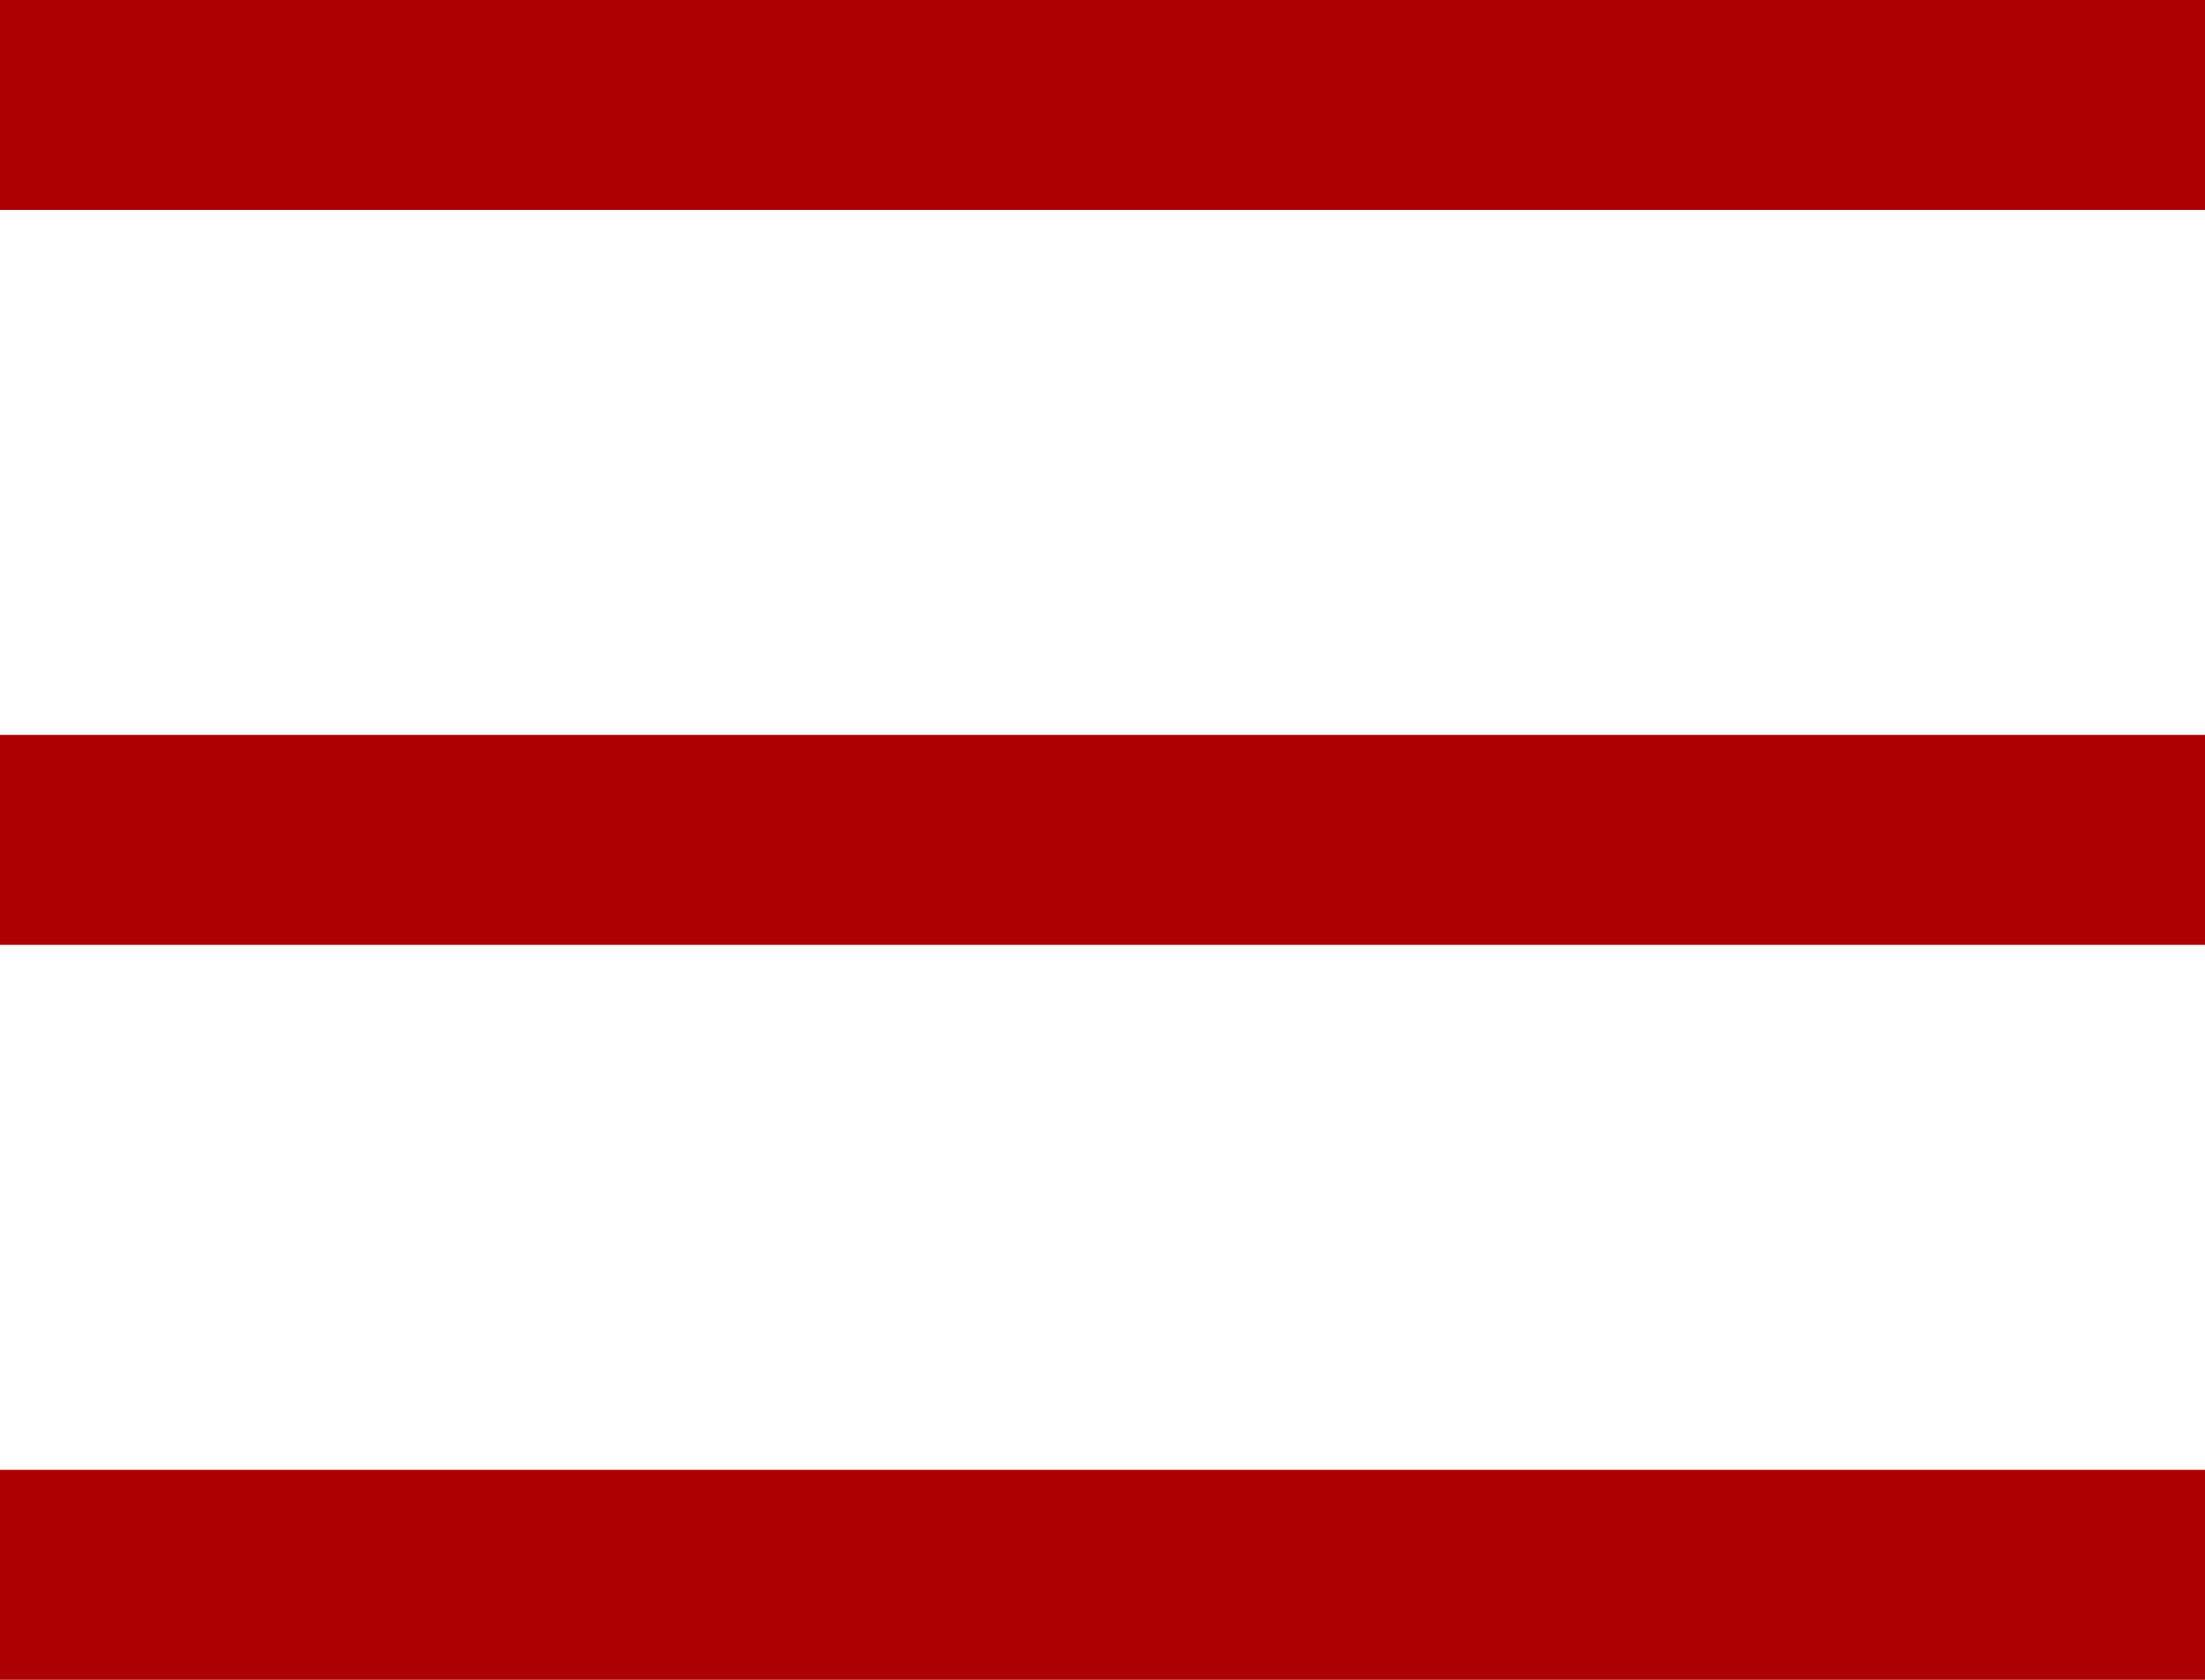 <svg width="21" height="16" viewBox="0 0 21 16" fill="none" xmlns="http://www.w3.org/2000/svg">
<rect width="21" height="2" fill="#AD0003"/>
<rect y="7" width="21" height="2" fill="#AD0003"/>
<rect y="14" width="21" height="2" fill="#AD0003"/>
</svg>
